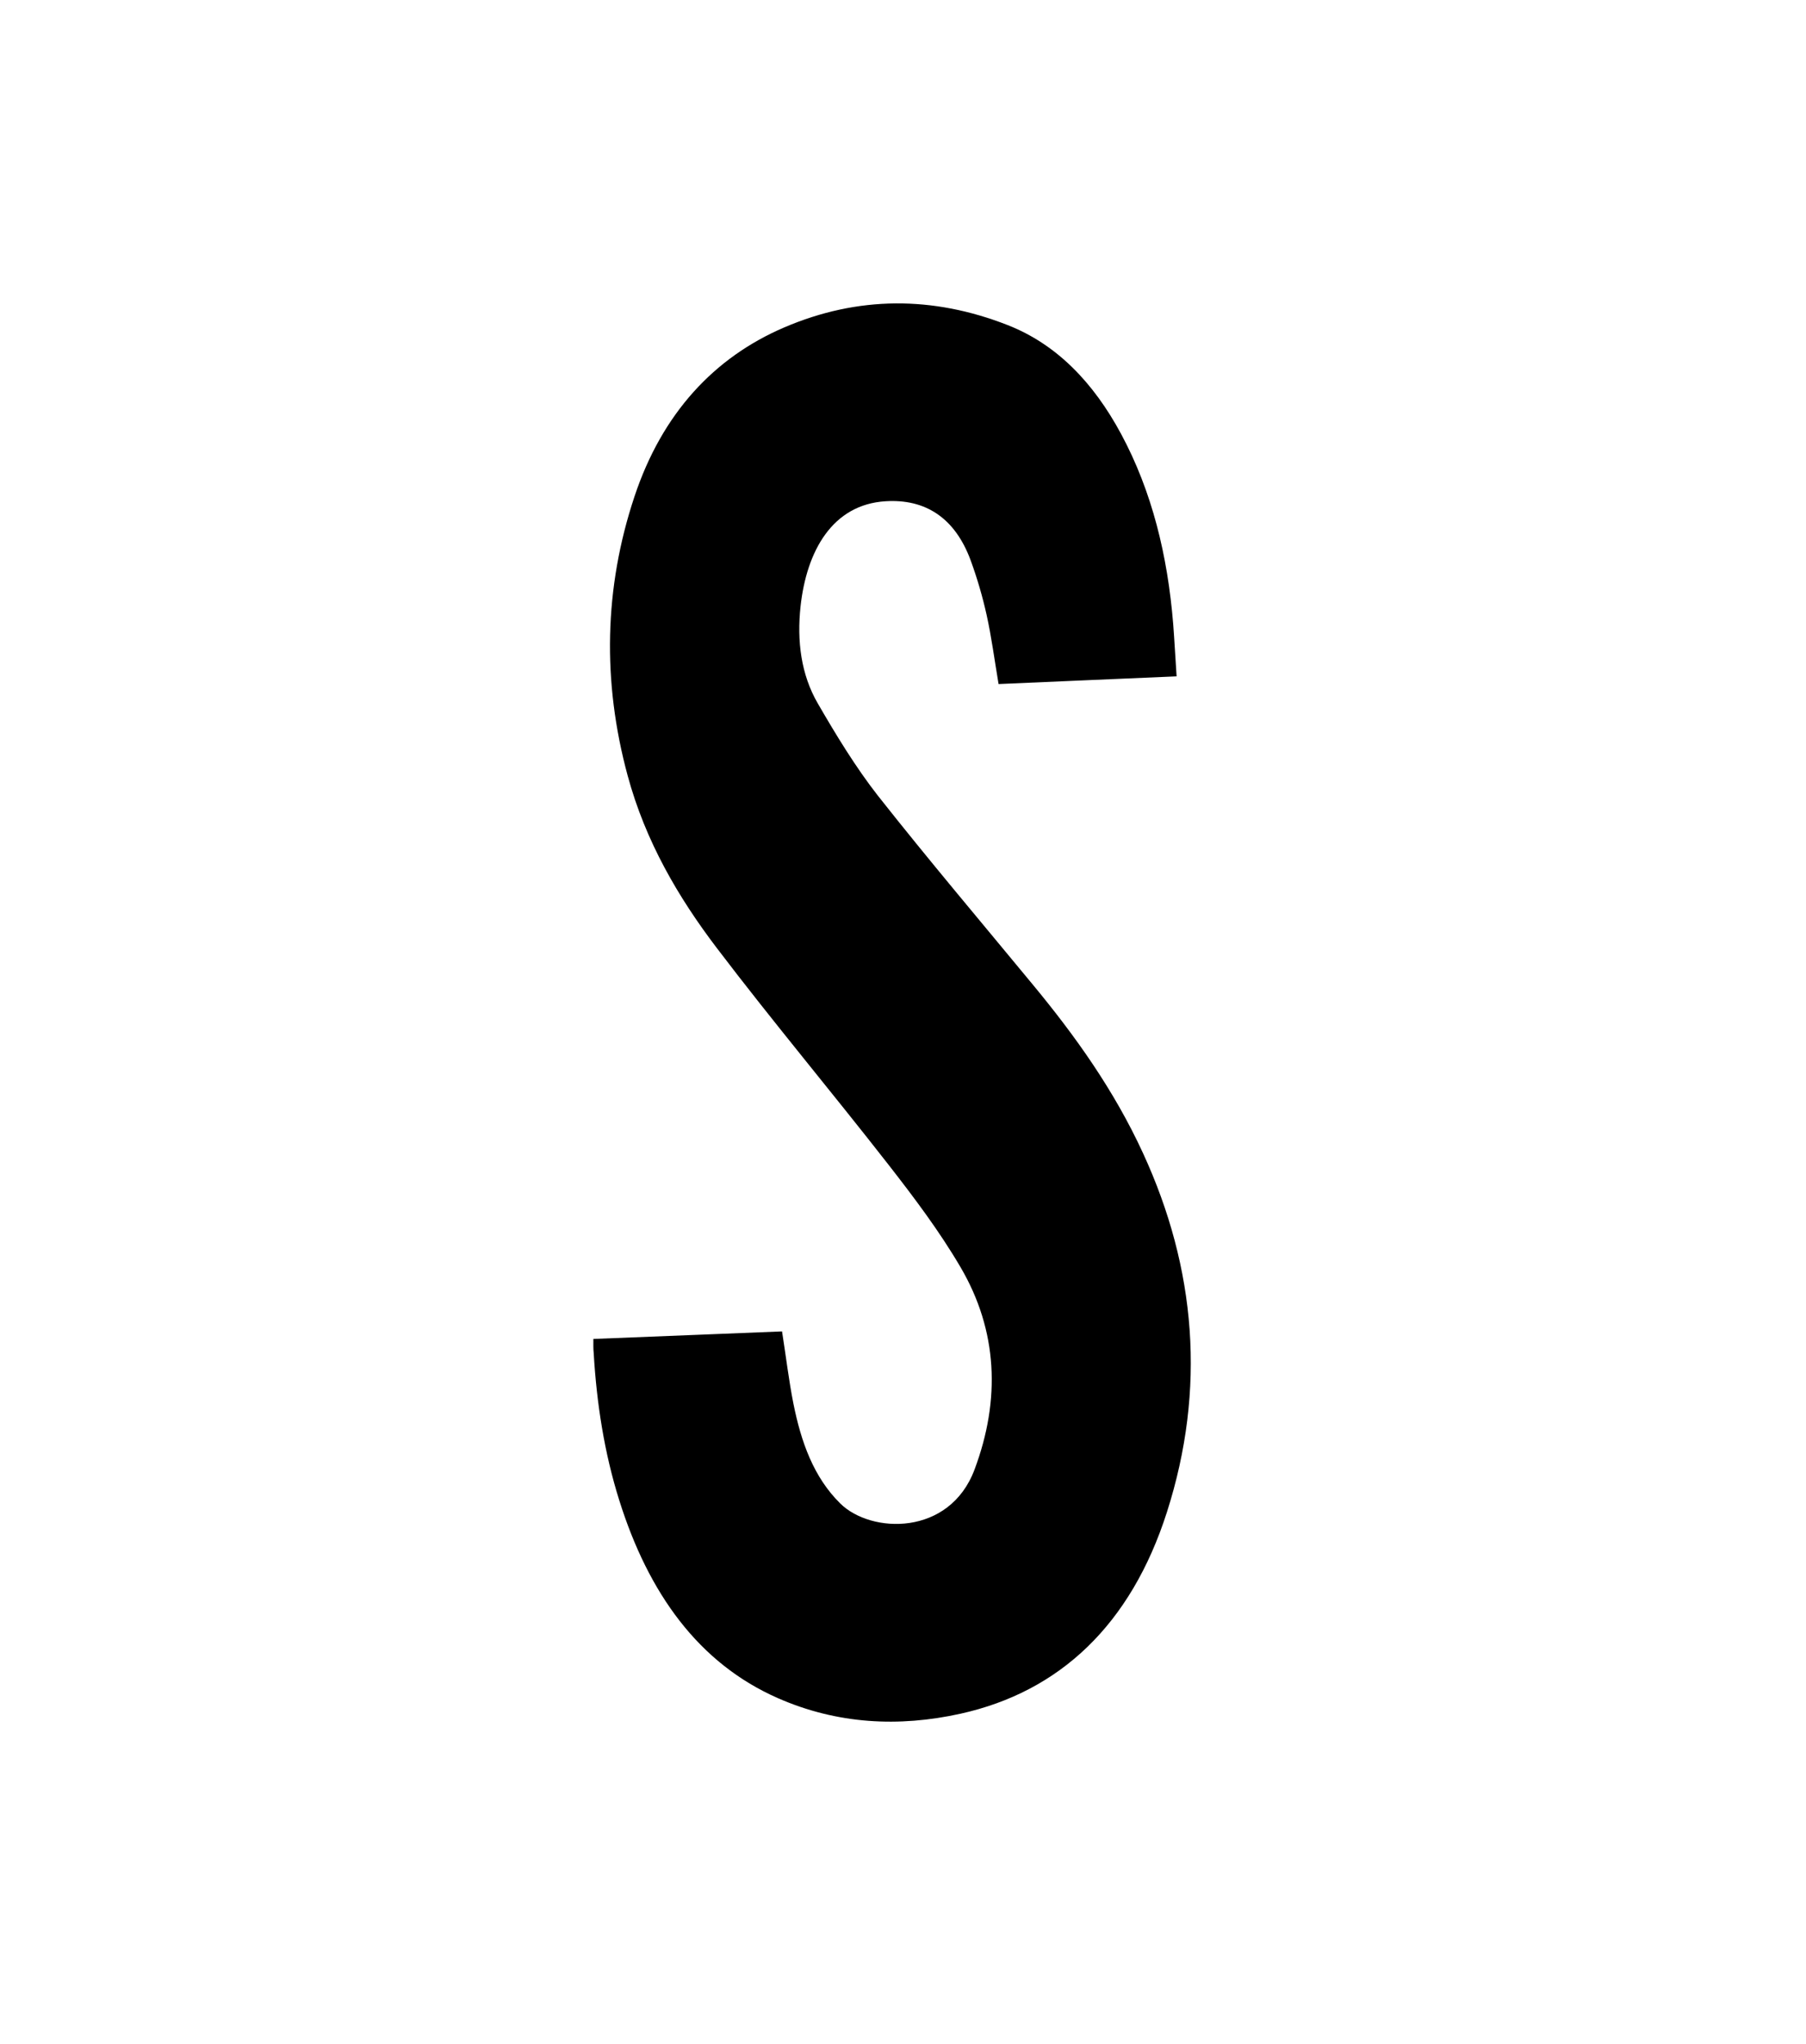 <?xml version="1.0" encoding="UTF-8"?> <!-- Generator: Adobe Illustrator 24.1.0, SVG Export Plug-In . SVG Version: 6.00 Build 0) --> <svg xmlns="http://www.w3.org/2000/svg" xmlns:xlink="http://www.w3.org/1999/xlink" id="Слой_1" x="0px" y="0px" viewBox="0 0 1102.7 1247.8" style="enable-background:new 0 0 1102.7 1247.8;" xml:space="preserve"> <g> <g> <path d="M362.3,817.4c38.7-1.5,76.9-3.1,115.2-4.6c2.4,15.3,4.1,29.7,6.9,43.9c4.7,23.5,12.3,45,28.6,61.1 c18.8,18.6,66.7,20.1,82-20.6c16.1-42.9,14.1-84.9-8.4-123.4c-13-22.2-28.4-42.6-43.9-62.5c-34.7-44.5-70.8-87.5-105-132.5 c-23.5-30.9-43.6-65.1-54.5-105.4c-15.5-57.2-14.4-114.5,4.2-170.3c16.9-50.8,48.7-84.9,91.4-103.2c45-19.3,90.8-19.3,136.3-1.5 c30,11.7,52.5,35.1,69.4,66.5c19,35.3,28.4,74.4,31.8,115.8c0.8,10.2,1.3,20.5,2.1,32.2c-36.8,1.6-72.8,3.1-108.7,4.7 c-2.5-14.8-4.3-28.7-7.3-42.2c-2.5-11.3-5.8-22.5-9.7-33.2c-9.7-26.4-28-37.7-52-36.2c-32.5,2-48.2,30.4-51.9,64.1 c-2.3,21.3,0.3,41.7,10.5,59.3c11.3,19.5,23.1,38.9,36.6,56.2c31,39.3,63.1,77.2,94.8,115.6c25.8,31.2,49.5,64.3,67.2,102.8 c32.4,70.3,38.6,144.1,14.6,219.1c-22,68.8-65.5,109.7-126.1,123.1c-37.6,8.3-75.2,6.4-111.4-9.5c-48.5-21.3-79.1-64.1-96.9-120.8 c-9.1-28.9-13.8-59.1-15.6-89.8C362.2,823.3,362.3,820.7,362.3,817.4z"></path> </g> </g> </svg> 